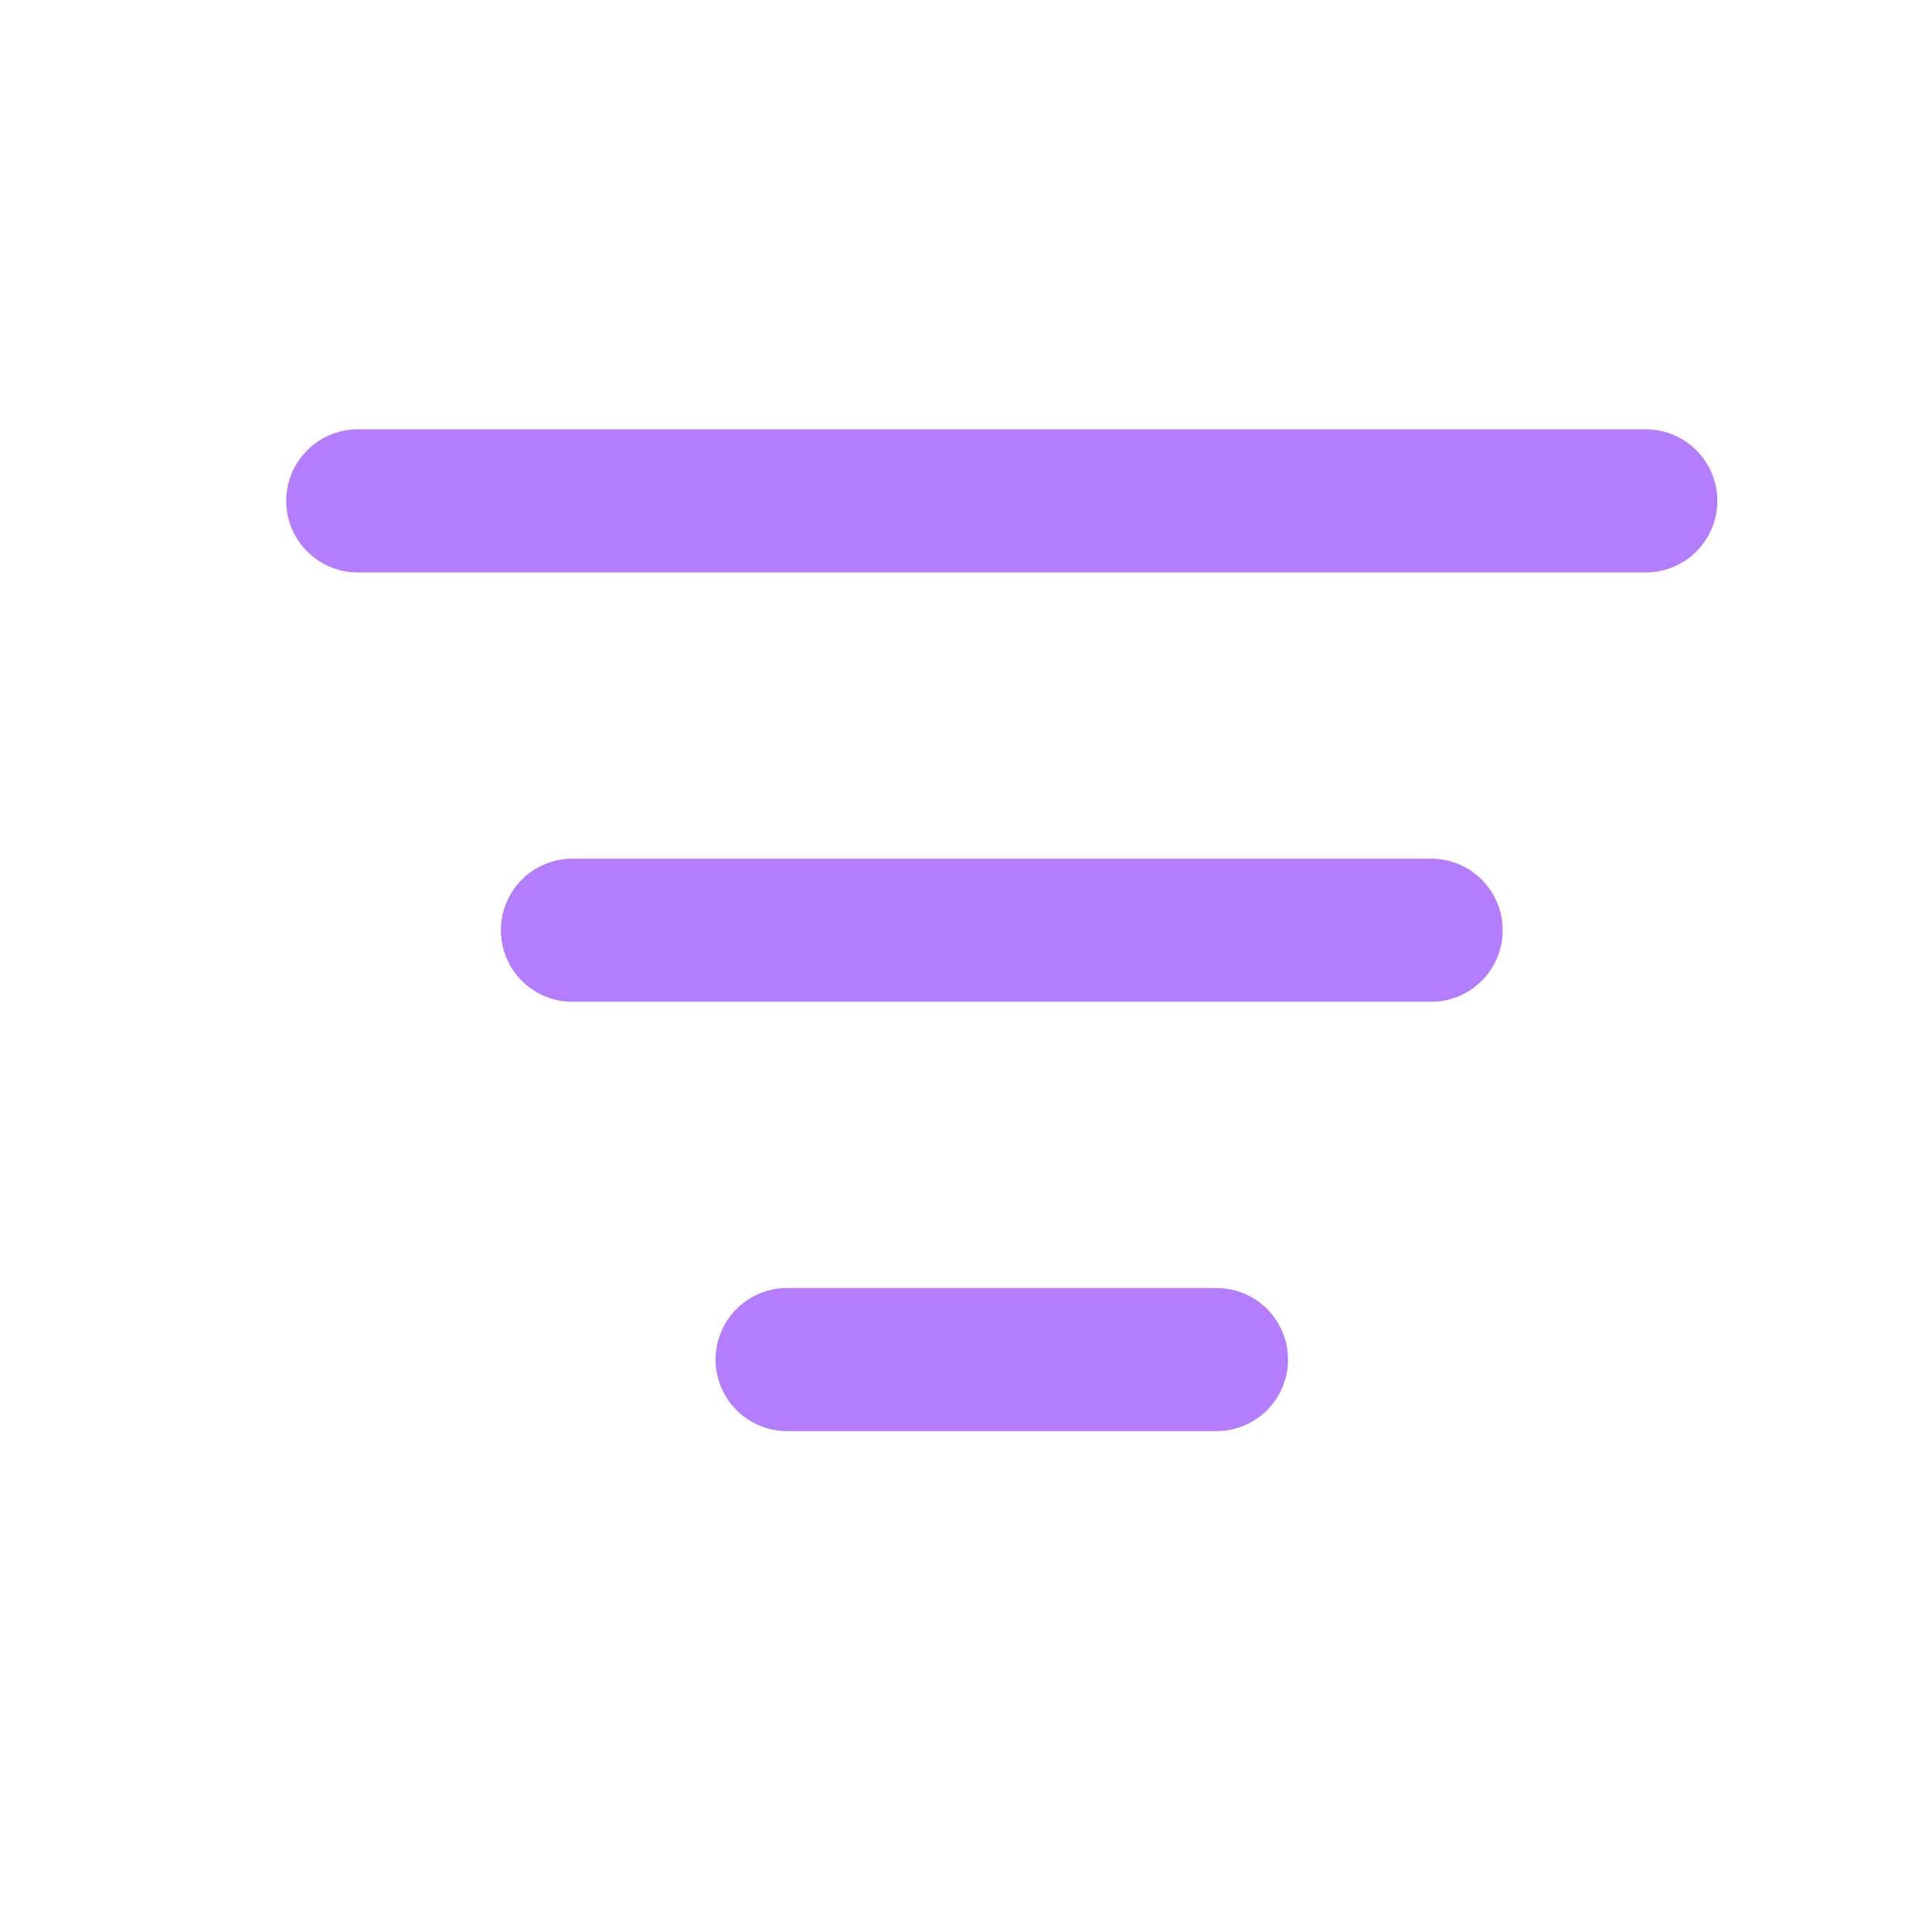 <svg width="27" height="27" viewBox="0 0 27 27" fill="none" xmlns="http://www.w3.org/2000/svg">
<path d="M8 13H20M5 7H23M11 19H17" stroke="#B47DFF" stroke-width="2" stroke-linecap="round" stroke-linejoin="round"/>
</svg>
